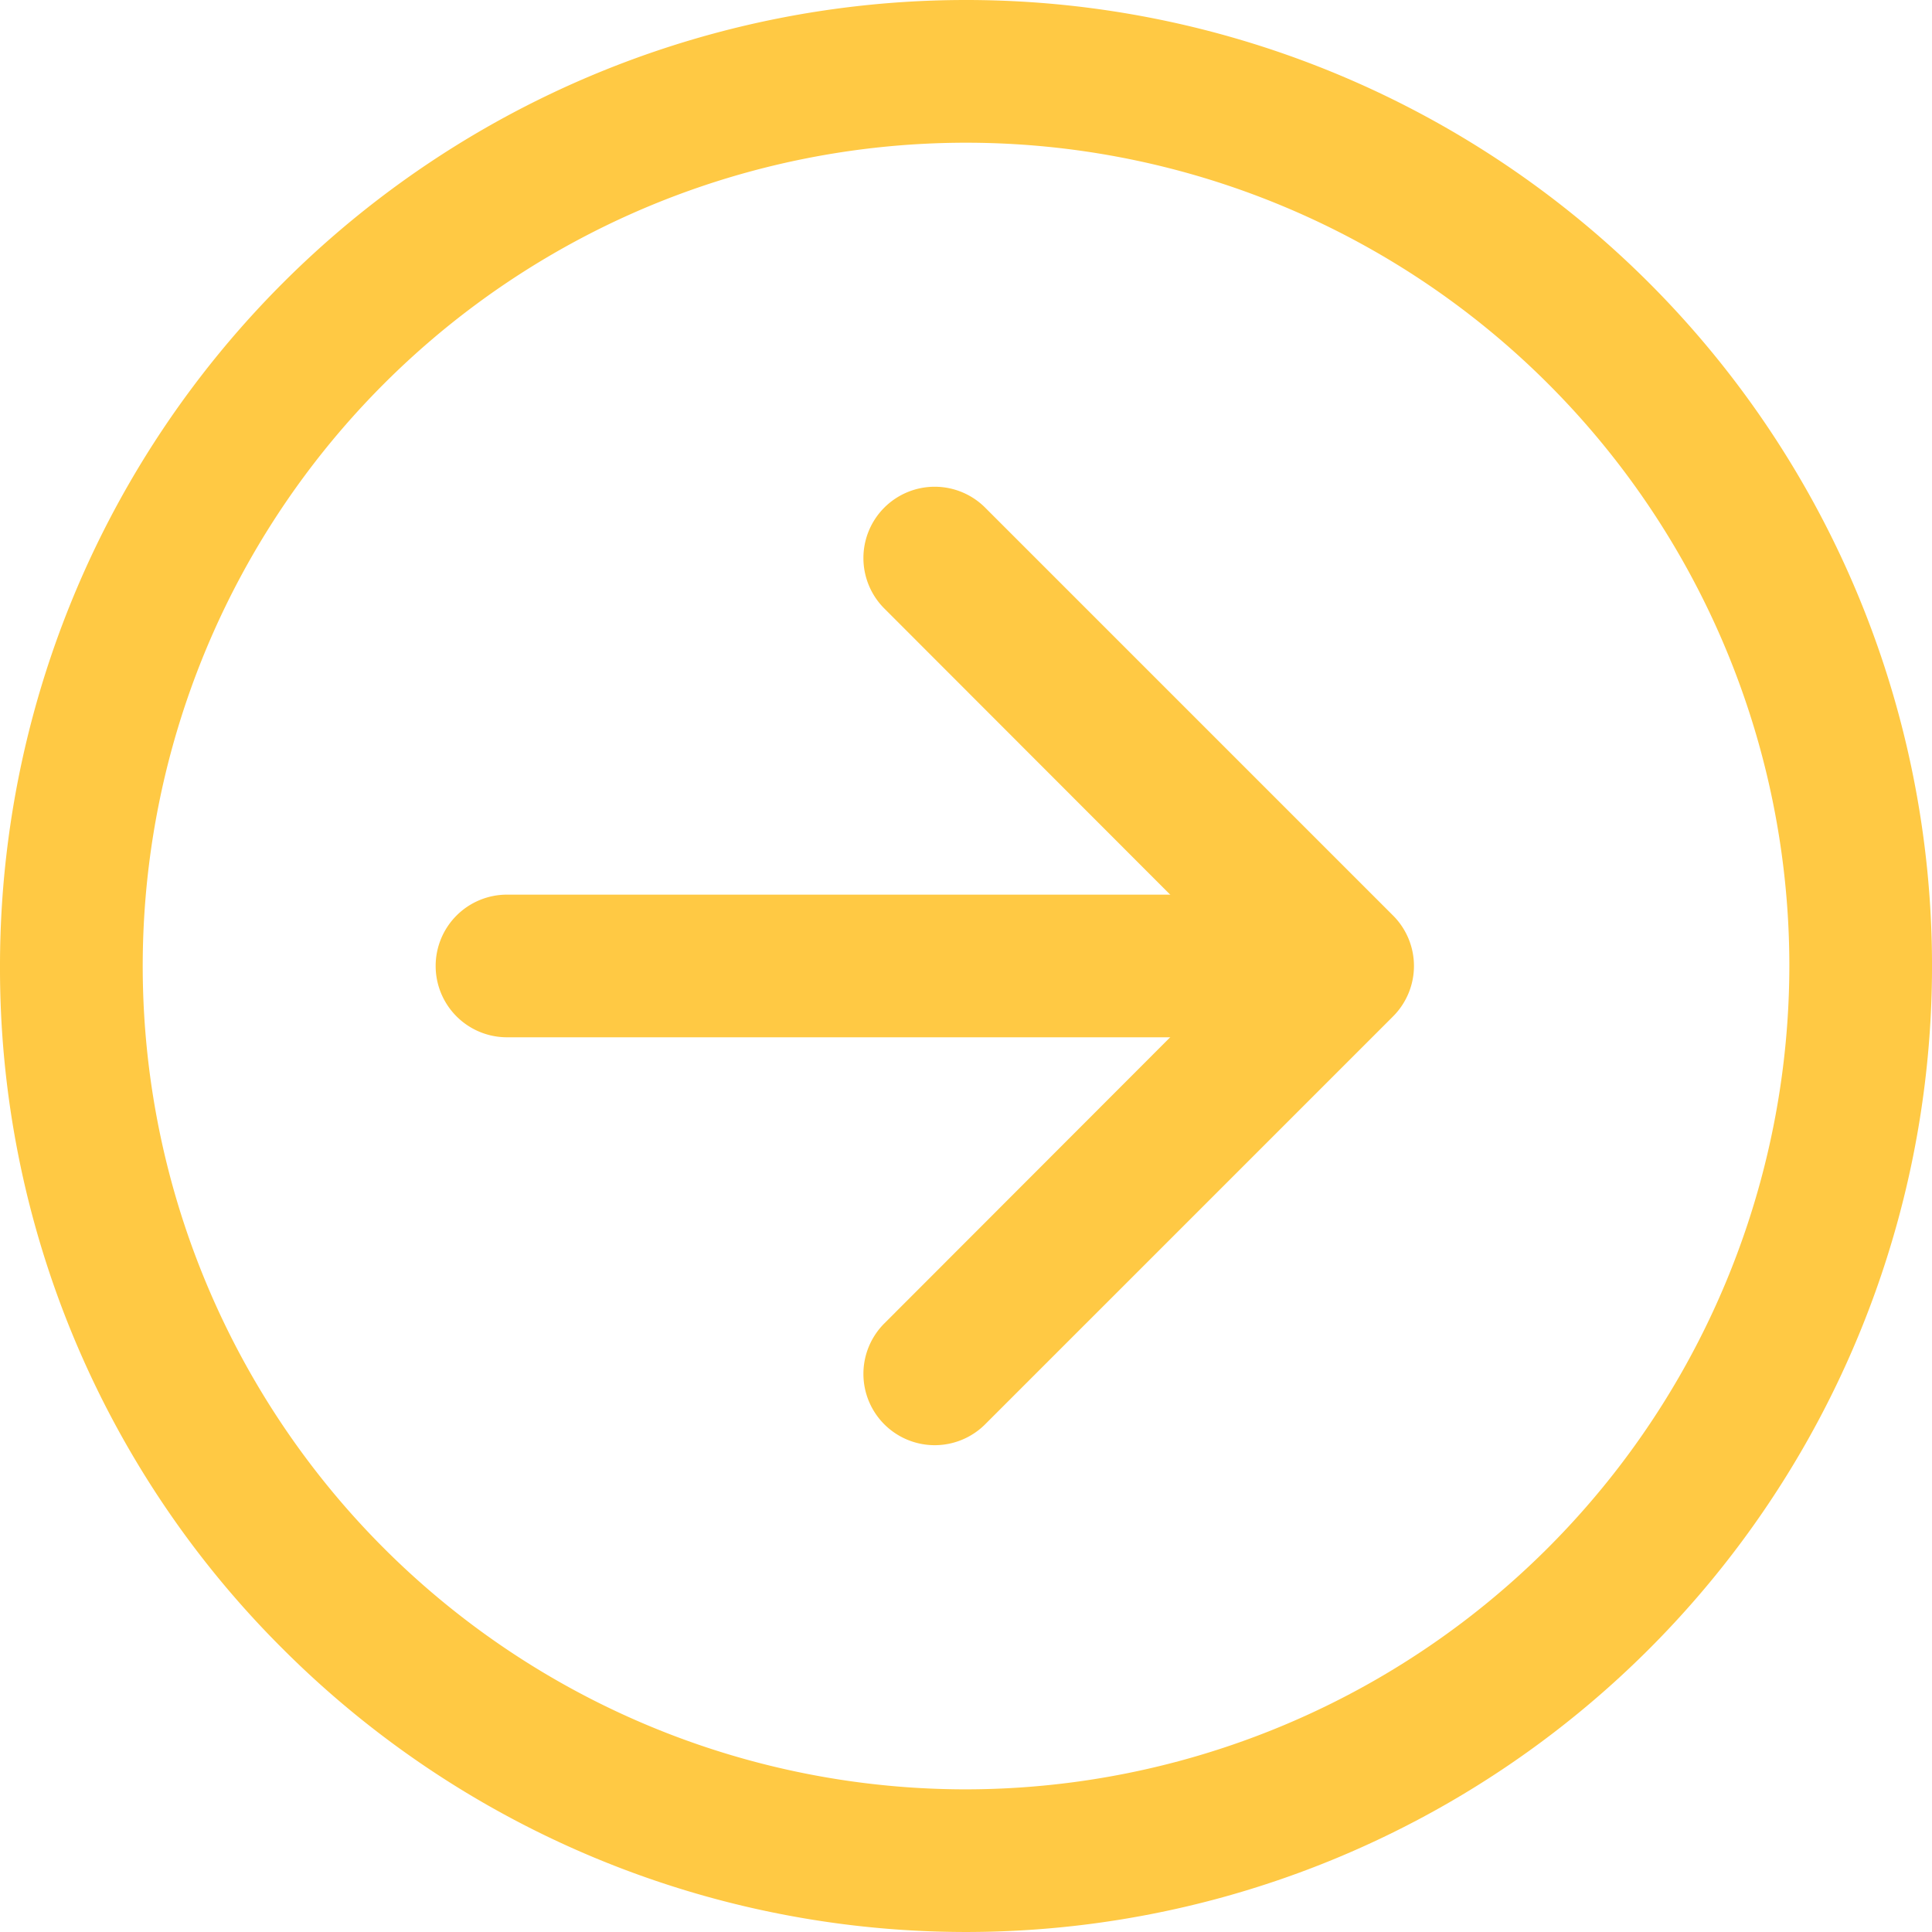 <svg xmlns="http://www.w3.org/2000/svg" width="20" height="20" viewBox="0 0 27.087 27.087">
  <g id="Group_524" data-name="Group 524" transform="translate(-340 -622.879)">
    <path id="Path_16" data-name="Path 16" fill="#FFC944" d="M12.543-1A13.543,13.543,0,0,1,26.087,12.543,13.543,13.543,0,0,1,2.967,22.12a13.543,13.543,0,0,1,0-19.153A13.455,13.455,0,0,1,12.543-1Zm0,25.087A11.543,11.543,0,1,0,1,12.543,11.557,11.557,0,0,0,12.543,24.087Z" transform="translate(341 648.966) rotate(-90)"/>
    <path id="Path_17" data-name="Path 17" fill="#FFC944" d="M5.719,6.719a1,1,0,0,1-.707-.293L-.707.707a1,1,0,0,1,0-1.414,1,1,0,0,1,1.414,0L5.719,4.3,10.731-.707a1,1,0,0,1,1.414,0,1,1,0,0,1,0,1.414L6.426,6.426A1,1,0,0,1,5.719,6.719Z" transform="translate(353.105 642.141) rotate(-90)"/>
    <path id="Path_18" data-name="Path 18" fill="#FFC944" d="M0,12.438a1,1,0,0,1-1-1V0A1,1,0,0,1,0-1,1,1,0,0,1,1,0V11.438A1,1,0,0,1,0,12.438Z" transform="translate(347.108 636.422) rotate(-90)"/>
  </g>
</svg>

